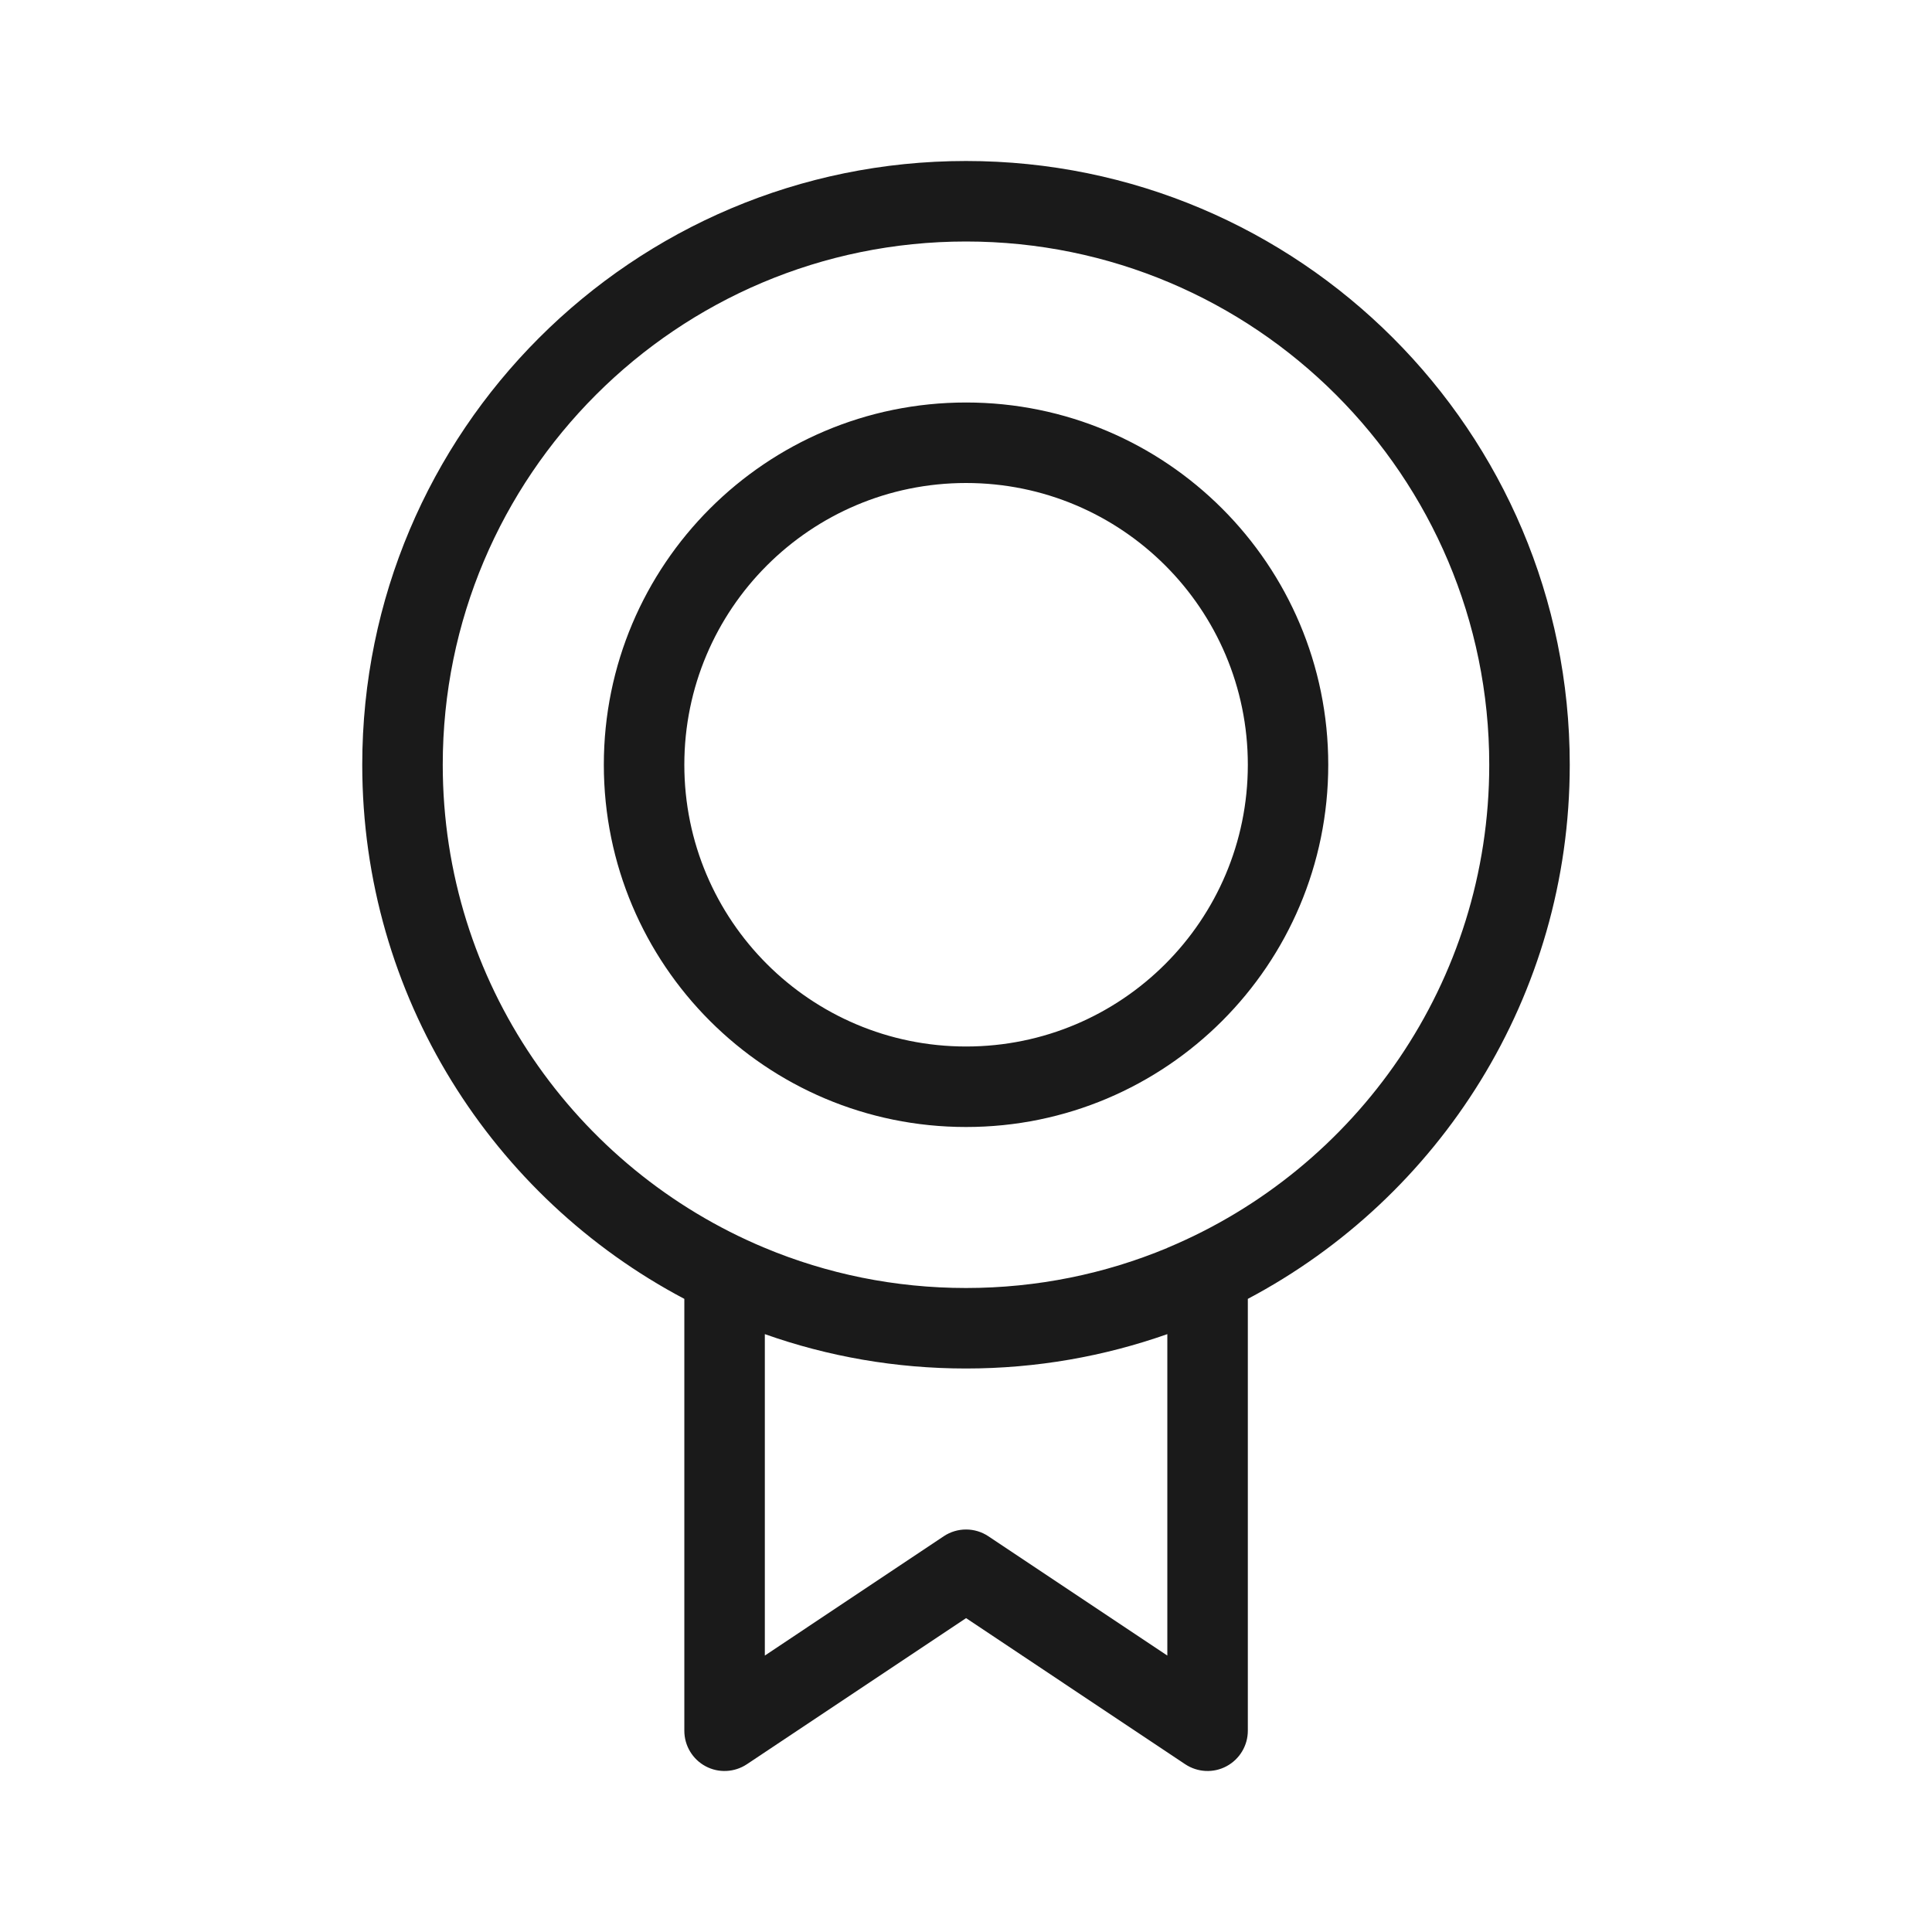 <svg width="24" height="24" viewBox="0 0 24 24" fill="none" xmlns="http://www.w3.org/2000/svg">
<path fill-rule="evenodd" clip-rule="evenodd" d="M12 3C8.41 3 5.5 5.91 5.5 9.5C5.5 12.202 7.149 14.519 9.496 15.5H9.501V15.502C10.27 15.823 11.114 16 12 16C12.886 16 13.731 15.823 14.501 15.502V15.5H14.504C16.851 14.519 18.5 12.202 18.5 9.5C18.5 5.91 15.59 3 12 3ZM15.501 16.135C17.879 14.877 19.5 12.378 19.5 9.5C19.5 5.358 16.142 2 12 2C7.858 2 4.5 5.358 4.5 9.5C4.5 12.378 6.121 14.878 8.501 16.135V21.5C8.501 21.684 8.602 21.854 8.765 21.941C8.927 22.028 9.124 22.018 9.278 21.916L12.001 20.101L14.723 21.916C14.877 22.018 15.074 22.028 15.236 21.941C15.399 21.854 15.501 21.684 15.501 21.5V16.135ZM14.501 16.573C13.718 16.849 12.877 17 12 17C11.124 17 10.282 16.85 9.501 16.573V20.566L11.723 19.084C11.891 18.972 12.11 18.972 12.278 19.084L14.501 20.566V16.573ZM12.001 6C10.068 6 8.501 7.567 8.501 9.5C8.501 11.433 10.068 13 12.001 13C13.934 13 15.501 11.433 15.501 9.5C15.501 7.567 13.934 6 12.001 6ZM7.501 9.5C7.501 7.015 9.515 5 12.001 5C14.486 5 16.5 7.015 16.5 9.5C16.5 11.985 14.486 14 12.001 14C9.515 14 7.501 11.985 7.501 9.5Z" fill="#1A1A1A"/>
</svg>
